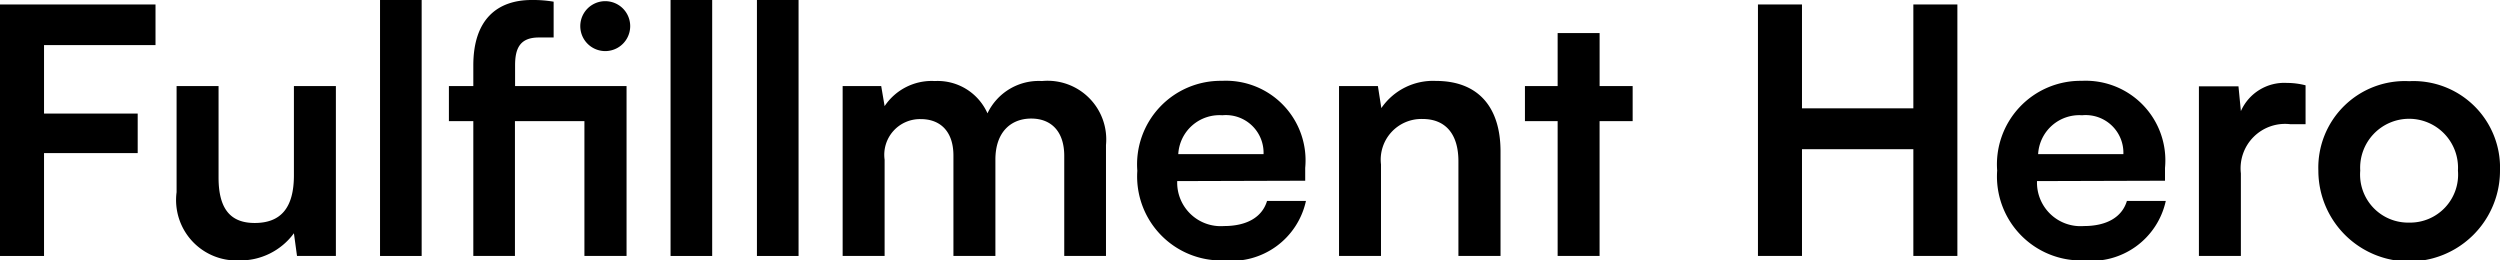<svg id="Gruppe_78" data-name="Gruppe 78" xmlns="http://www.w3.org/2000/svg" xmlns:xlink="http://www.w3.org/1999/xlink" width="87.151" height="9.079" viewBox="0 0 87.151 9.079">
  <defs>
    <clipPath id="clip-path">
      <rect id="Rechteck_39" data-name="Rechteck 39" width="87.151" height="9.079" transform="translate(0 0)" fill="none"/>
    </clipPath>
  </defs>
  <path id="Pfad_594" data-name="Pfad 594" d="M0,.156V8.923H1.535V5.337H4.8V3.959H1.535V1.572H5.421V.156Z"/>
  <g id="Gruppe_77" data-name="Gruppe 77">
    <g id="Gruppe_76" data-name="Gruppe 76" clip-path="url(#clip-path)">
      <path id="Pfad_595" data-name="Pfad 595" d="M11.709,3V8.923H10.354l-.108-.792a2.318,2.318,0,0,1-1.919.948A2.107,2.107,0,0,1,6.156,6.7V3H7.619v3.19c0,1.127.444,1.583,1.259,1.583.924,0,1.368-.54,1.368-1.667V3Z"/>
      <rect id="Rechteck_36" data-name="Rechteck 36" width="1.451" height="8.923" transform="translate(13.248 0)"/>
      <path id="Pfad_596" data-name="Pfad 596" d="M20.373,4.222H17.951v4.7H16.5v-4.7h-.851V3H16.5v-.72C16.5.671,17.34,0,18.538,0A4.277,4.277,0,0,1,19.3.059V1.307h-.517c-.66,0-.827.383-.827.971V3h3.886V8.923H20.373ZM20.229.911a.87.87,0,0,1,1.74,0,.87.87,0,1,1-1.74,0"/>
      <rect id="Rechteck_37" data-name="Rechteck 37" width="1.451" height="8.923" transform="translate(23.376 0)"/>
      <rect id="Rechteck_38" data-name="Rechteck 38" width="1.451" height="8.923" transform="translate(26.387 0)"/>
      <path id="Pfad_597" data-name="Pfad 597" d="M29.375,8.923V3h1.344l.119.7a1.974,1.974,0,0,1,1.752-.875,1.9,1.9,0,0,1,1.834,1.126,1.977,1.977,0,0,1,1.9-1.126,2.044,2.044,0,0,1,2.231,2.23V8.923H37.1V5.433c0-.852-.455-1.3-1.152-1.3S34.7,4.593,34.7,5.565V8.923H33.237v-3.5c0-.828-.444-1.271-1.14-1.271a1.244,1.244,0,0,0-1.259,1.415V8.923Z"/>
      <path id="Pfad_598" data-name="Pfad 598" d="M39.648,5.961A2.913,2.913,0,0,1,42.6,2.818a2.776,2.776,0,0,1,2.9,3.034V6.3l-4.462.013A1.518,1.518,0,0,0,42.67,7.88c.8,0,1.332-.313,1.5-.876h1.356a2.655,2.655,0,0,1-2.879,2.075,2.929,2.929,0,0,1-3-3.118m1.427-.588h2.974A1.314,1.314,0,0,0,42.61,4.018a1.438,1.438,0,0,0-1.535,1.355"/>
      <path id="Pfad_599" data-name="Pfad 599" d="M46.679,8.923V3h1.355l.12.768a2.185,2.185,0,0,1,1.9-.947c1.487,0,2.255.922,2.255,2.458V8.923H50.841v-3.3c0-1-.492-1.475-1.248-1.475a1.418,1.418,0,0,0-1.451,1.583v3.19Z"/>
      <path id="Pfad_600" data-name="Pfad 600" d="M54.3,8.923v-4.7H53.16V3H54.3V1.152h1.463V3h1.152V4.222H55.762v4.7Z"/>
      <path id="Pfad_601" data-name="Pfad 601" d="M61.283,8.923V.155h1.535V3.777H66.7V.155h1.535V8.923H66.7V5.2H62.818V8.923Z"/>
      <path id="Pfad_602" data-name="Pfad 602" d="M69.623,5.961a2.913,2.913,0,0,1,2.95-3.143,2.776,2.776,0,0,1,2.9,3.034V6.3l-4.462.013A1.518,1.518,0,0,0,72.645,7.88c.8,0,1.332-.313,1.5-.876H75.5a2.655,2.655,0,0,1-2.879,2.075,2.929,2.929,0,0,1-3-3.118m1.427-.588h2.974a1.314,1.314,0,0,0-1.439-1.355A1.438,1.438,0,0,0,71.05,5.373"/>
      <path id="Pfad_603" data-name="Pfad 603" d="M80.373,4.329h-.54a1.549,1.549,0,0,0-1.715,1.715V8.923H76.655V3.01h1.379l.084.864a1.653,1.653,0,0,1,1.607-.983,2.593,2.593,0,0,1,.648.083Z"/>
      <path id="Pfad_604" data-name="Pfad 604" d="M83.985,2.83a3.017,3.017,0,0,1,3.166,3.118,3.166,3.166,0,0,1-6.332,0A3.017,3.017,0,0,1,83.985,2.83m0,4.93a1.673,1.673,0,0,0,1.7-1.812,1.706,1.706,0,1,0-3.406,0,1.674,1.674,0,0,0,1.7,1.812"/>
    </g>
  </g>
</svg>
